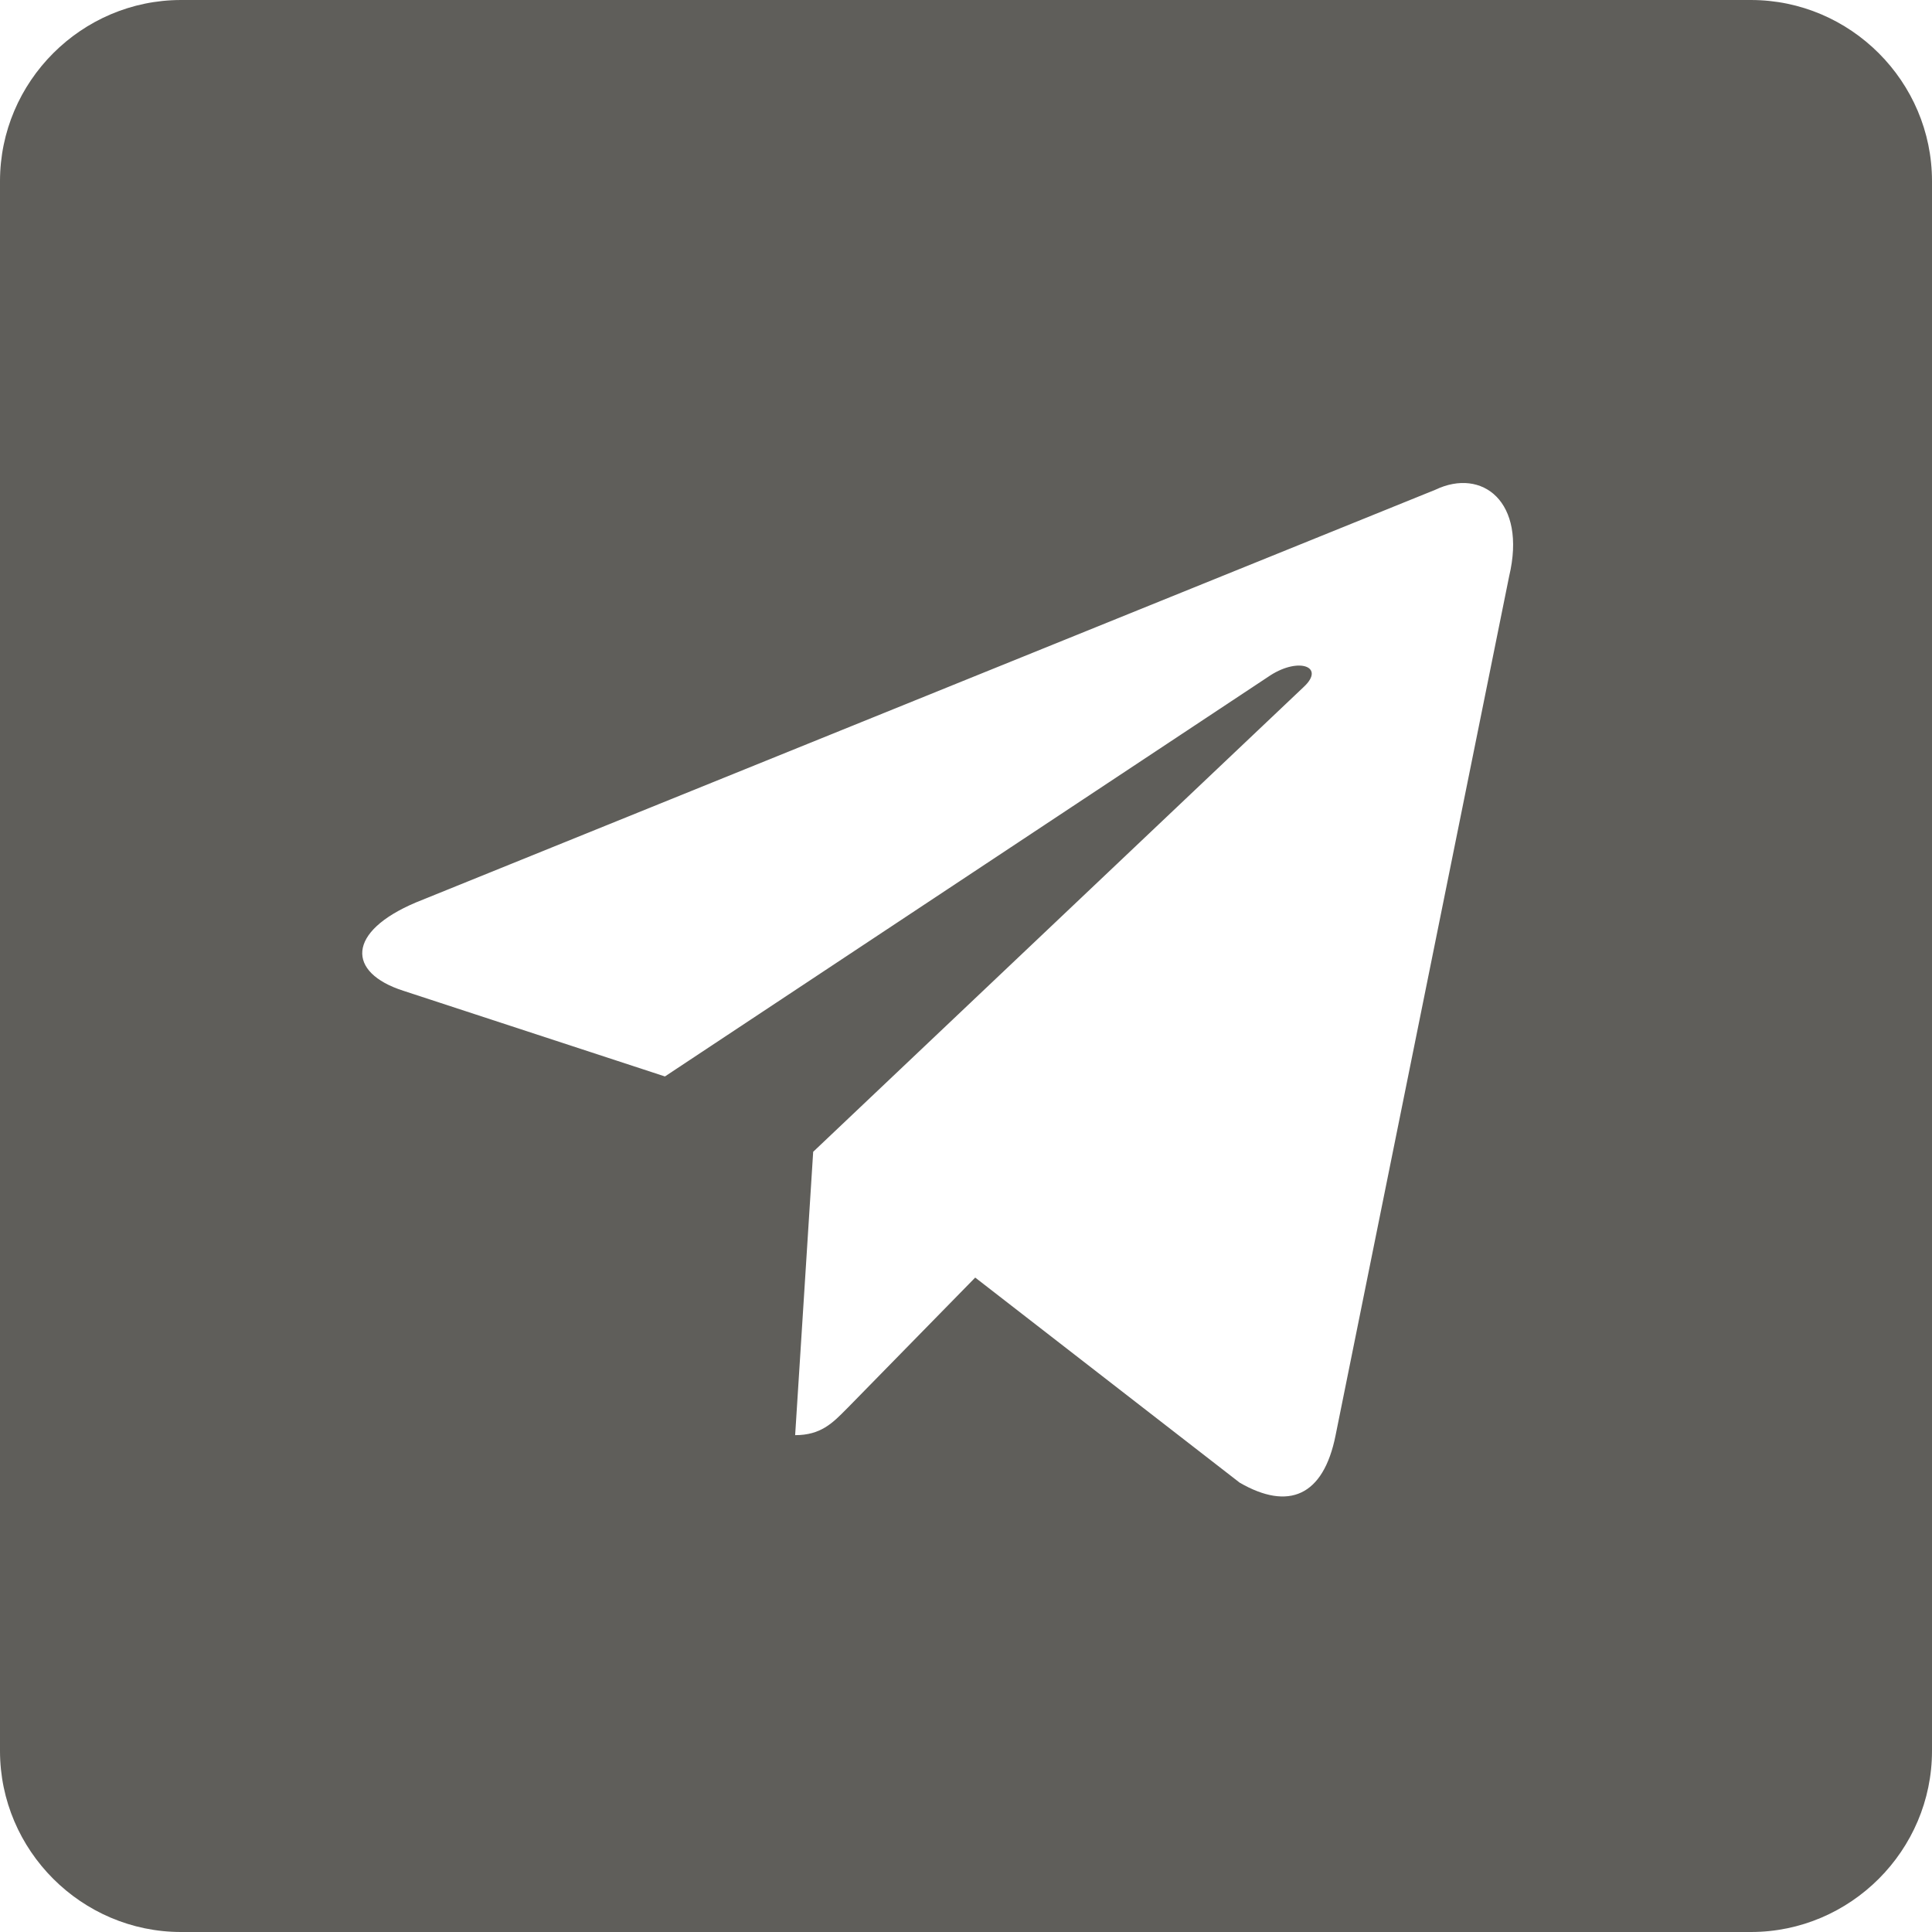 <svg width="30" height="30" viewBox="0 0 30 30" fill="none" xmlns="http://www.w3.org/2000/svg">
<g clip-path="url(#clip0_306_17)">
<path fill-rule="evenodd" clip-rule="evenodd" d="M2.812 3.05176e-05H27.188C28.734 3.05176e-05 30 1.266 30 2.813V27.188C30 28.734 28.734 30 27.188 30H2.812C1.266 30 0 28.734 0 27.188V2.813C0 1.266 1.266 3.05176e-05 2.812 3.05176e-05ZM6.459 14.013L22.29 7.604C23.012 7.26 23.71 7.786 23.434 8.948L20.739 22.287C20.55 23.235 20.007 23.46 19.25 23.023L15.143 19.838L13.169 21.854C13.162 21.861 13.155 21.868 13.147 21.876C12.927 22.099 12.745 22.285 12.347 22.285L12.627 17.886L12.626 17.885H12.627L20.246 10.665C20.58 10.354 20.174 10.201 19.729 10.485L10.325 16.715L6.261 15.384C5.385 15.102 5.379 14.469 6.459 14.013Z" fill="#5F5E5A"/>
</g>
<defs>
<clipPath id="clip0_306_17">
<rect width="30" height="30" fill="white"/>
</clipPath>
</defs>
</svg>
